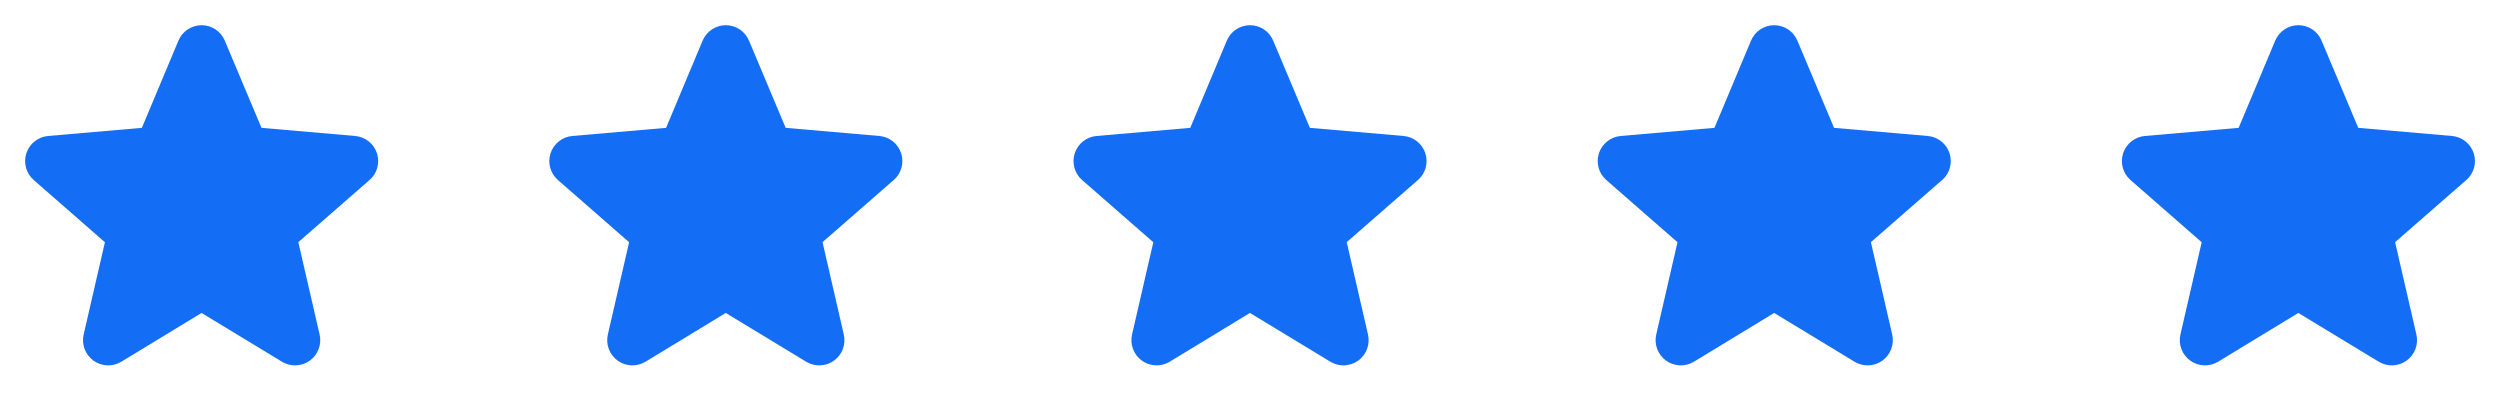 <svg width="124" height="20" viewBox="0 0 124 20" fill="none" xmlns="http://www.w3.org/2000/svg">
<path d="M18.32 8.936L14.797 12.011L15.852 16.589C15.908 16.828 15.892 17.079 15.806 17.309C15.721 17.539 15.569 17.739 15.37 17.884C15.172 18.028 14.935 18.111 14.689 18.122C14.444 18.132 14.2 18.07 13.99 17.944L9.997 15.522L6.013 17.944C5.802 18.07 5.559 18.132 5.313 18.122C5.068 18.111 4.831 18.028 4.632 17.884C4.433 17.739 4.282 17.539 4.196 17.309C4.11 17.079 4.094 16.828 4.15 16.589L5.204 12.015L1.68 8.936C1.493 8.775 1.359 8.563 1.292 8.326C1.226 8.089 1.231 7.837 1.307 7.603C1.383 7.369 1.527 7.163 1.72 7.01C1.912 6.857 2.146 6.764 2.391 6.744L7.037 6.341L8.85 2.016C8.945 1.789 9.104 1.595 9.309 1.459C9.514 1.323 9.754 1.25 10 1.25C10.246 1.25 10.486 1.323 10.691 1.459C10.896 1.595 11.055 1.789 11.15 2.016L12.969 6.341L17.613 6.744C17.858 6.764 18.091 6.857 18.284 7.01C18.477 7.163 18.621 7.369 18.697 7.603C18.773 7.837 18.778 8.089 18.712 8.326C18.645 8.563 18.511 8.775 18.324 8.936H18.32Z" fill="#146EF5"/>
<path d="M44.32 8.936L40.797 12.011L41.852 16.589C41.908 16.828 41.892 17.079 41.806 17.309C41.721 17.539 41.569 17.739 41.37 17.884C41.172 18.028 40.935 18.111 40.689 18.122C40.444 18.132 40.2 18.07 39.99 17.944L35.997 15.522L32.013 17.944C31.802 18.07 31.559 18.132 31.313 18.122C31.068 18.111 30.831 18.028 30.632 17.884C30.433 17.739 30.282 17.539 30.196 17.309C30.11 17.079 30.094 16.828 30.15 16.589L31.204 12.015L27.68 8.936C27.493 8.775 27.358 8.563 27.292 8.326C27.226 8.089 27.231 7.837 27.307 7.603C27.383 7.369 27.527 7.163 27.72 7.01C27.912 6.857 28.146 6.764 28.391 6.744L33.037 6.341L34.85 2.016C34.945 1.789 35.104 1.595 35.309 1.459C35.514 1.323 35.754 1.25 36 1.25C36.246 1.25 36.486 1.323 36.691 1.459C36.896 1.595 37.055 1.789 37.15 2.016L38.969 6.341L43.612 6.744C43.858 6.764 44.092 6.857 44.284 7.01C44.477 7.163 44.621 7.369 44.697 7.603C44.773 7.837 44.778 8.089 44.712 8.326C44.645 8.563 44.511 8.775 44.324 8.936H44.32Z" fill="#146EF5"/>
<path d="M70.32 8.936L66.797 12.011L67.852 16.589C67.908 16.828 67.892 17.079 67.806 17.309C67.721 17.539 67.569 17.739 67.37 17.884C67.172 18.028 66.935 18.111 66.689 18.122C66.444 18.132 66.2 18.07 65.99 17.944L61.997 15.522L58.013 17.944C57.802 18.07 57.559 18.132 57.313 18.122C57.068 18.111 56.831 18.028 56.632 17.884C56.433 17.739 56.282 17.539 56.196 17.309C56.11 17.079 56.094 16.828 56.15 16.589L57.204 12.015L53.68 8.936C53.493 8.775 53.358 8.563 53.292 8.326C53.226 8.089 53.231 7.837 53.307 7.603C53.383 7.369 53.527 7.163 53.719 7.01C53.912 6.857 54.146 6.764 54.391 6.744L59.037 6.341L60.85 2.016C60.945 1.789 61.104 1.595 61.309 1.459C61.514 1.323 61.754 1.25 62 1.25C62.246 1.25 62.486 1.323 62.691 1.459C62.896 1.595 63.055 1.789 63.15 2.016L64.969 6.341L69.612 6.744C69.858 6.764 70.091 6.857 70.284 7.01C70.477 7.163 70.621 7.369 70.697 7.603C70.773 7.837 70.778 8.089 70.712 8.326C70.645 8.563 70.511 8.775 70.324 8.936H70.32Z" fill="#146EF5"/>
<path d="M96.32 8.936L92.797 12.011L93.852 16.589C93.908 16.828 93.892 17.079 93.806 17.309C93.721 17.539 93.569 17.739 93.37 17.884C93.172 18.028 92.935 18.111 92.689 18.122C92.444 18.132 92.2 18.07 91.99 17.944L87.997 15.522L84.013 17.944C83.802 18.07 83.559 18.132 83.313 18.122C83.068 18.111 82.831 18.028 82.632 17.884C82.433 17.739 82.282 17.539 82.196 17.309C82.11 17.079 82.094 16.828 82.15 16.589L83.204 12.015L79.68 8.936C79.493 8.775 79.359 8.563 79.292 8.326C79.226 8.089 79.231 7.837 79.307 7.603C79.383 7.369 79.527 7.163 79.719 7.01C79.912 6.857 80.146 6.764 80.391 6.744L85.037 6.341L86.85 2.016C86.945 1.789 87.104 1.595 87.309 1.459C87.514 1.323 87.754 1.25 88 1.25C88.246 1.25 88.486 1.323 88.691 1.459C88.896 1.595 89.055 1.789 89.15 2.016L90.969 6.341L95.612 6.744C95.858 6.764 96.091 6.857 96.284 7.01C96.477 7.163 96.621 7.369 96.697 7.603C96.773 7.837 96.778 8.089 96.712 8.326C96.645 8.563 96.511 8.775 96.324 8.936H96.32Z" fill="#146EF5"/>
<path d="M122.32 8.936L118.797 12.011L119.852 16.589C119.908 16.828 119.892 17.079 119.807 17.309C119.721 17.539 119.569 17.739 119.37 17.884C119.172 18.028 118.935 18.111 118.689 18.122C118.444 18.132 118.2 18.07 117.99 17.944L113.997 15.522L110.013 17.944C109.802 18.07 109.559 18.132 109.313 18.122C109.068 18.111 108.831 18.028 108.632 17.884C108.433 17.739 108.282 17.539 108.196 17.309C108.11 17.079 108.094 16.828 108.15 16.589L109.204 12.015L105.68 8.936C105.493 8.775 105.359 8.563 105.292 8.326C105.226 8.089 105.231 7.837 105.307 7.603C105.383 7.369 105.527 7.163 105.72 7.01C105.912 6.857 106.146 6.764 106.391 6.744L111.037 6.341L112.85 2.016C112.945 1.789 113.104 1.595 113.309 1.459C113.514 1.323 113.754 1.25 114 1.25C114.246 1.25 114.486 1.323 114.691 1.459C114.896 1.595 115.055 1.789 115.15 2.016L116.969 6.341L121.613 6.744C121.858 6.764 122.092 6.857 122.284 7.01C122.477 7.163 122.621 7.369 122.697 7.603C122.773 7.837 122.778 8.089 122.712 8.326C122.645 8.563 122.511 8.775 122.324 8.936H122.32Z" fill="#146EF5"/>
</svg>
